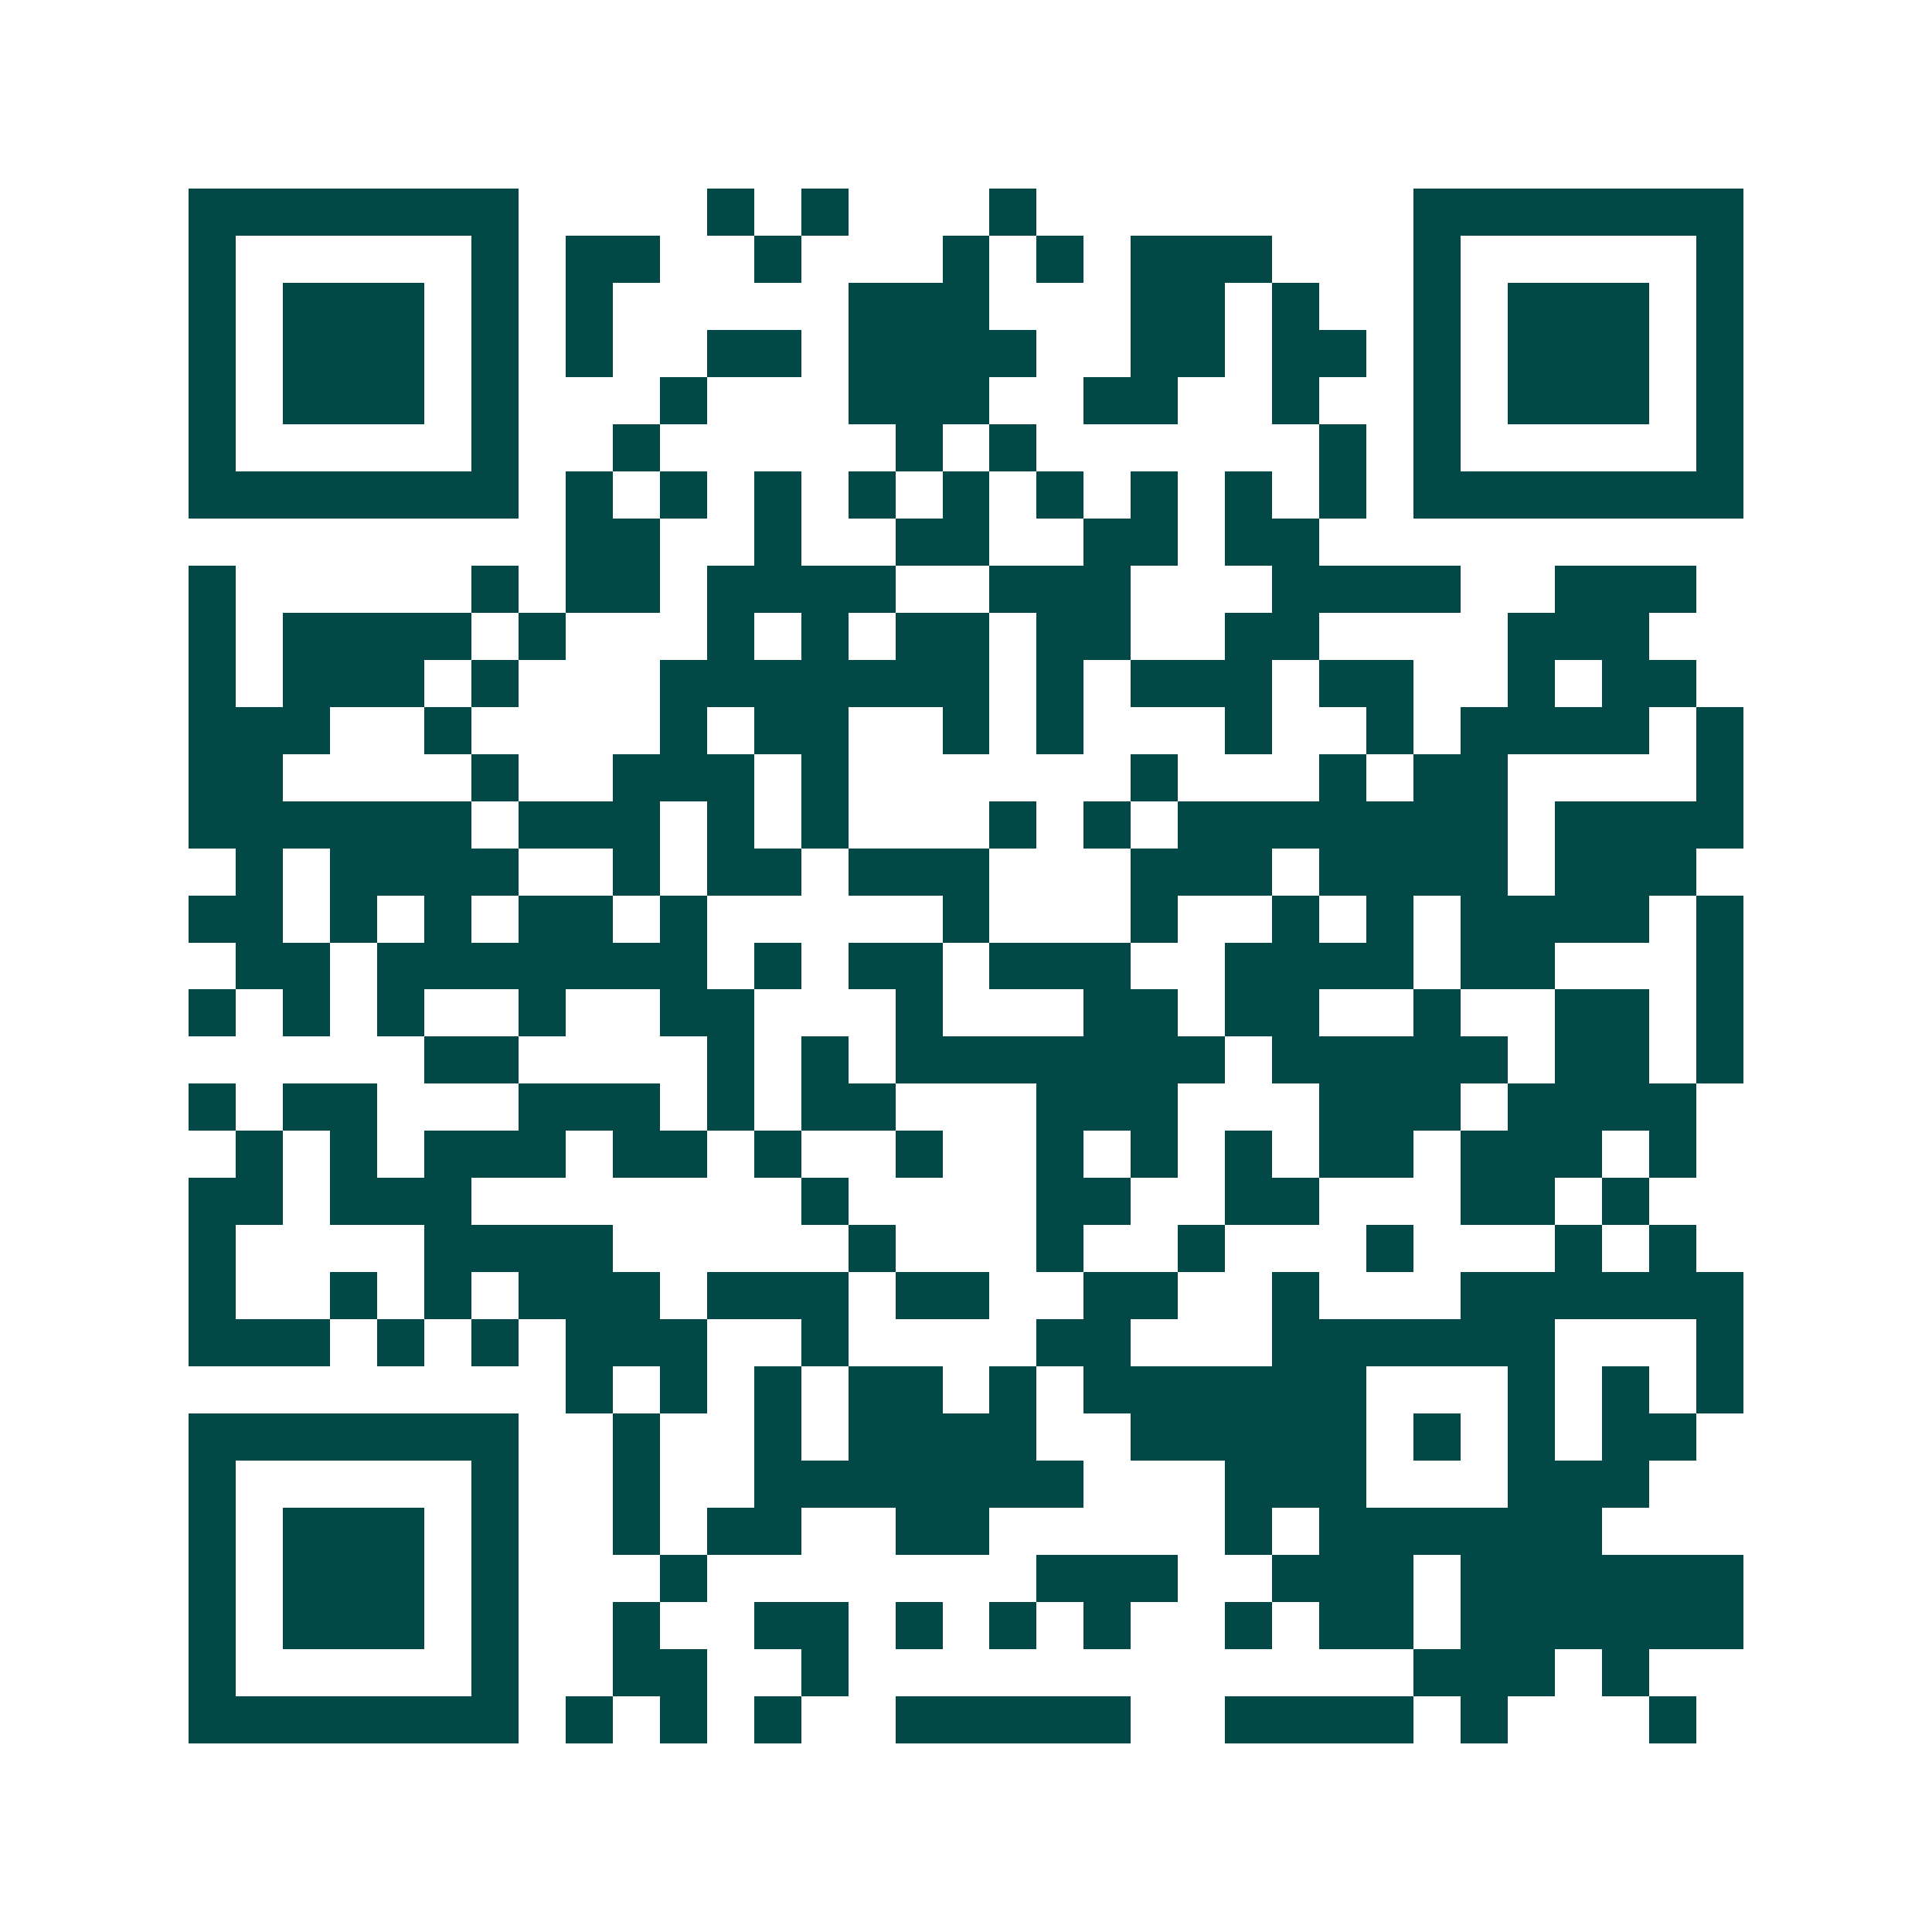 <svg xmlns="http://www.w3.org/2000/svg" width="200" height="200" viewBox="0 0 41 41" shape-rendering="crispEdges"><path fill="#ffffff" d="M0 0h41v41H0z"/><path stroke="#014847" d="M4 4.5h7m4 0h1m1 0h1m3 0h1m8 0h7M4 5.5h1m5 0h1m1 0h2m2 0h1m3 0h1m1 0h1m1 0h3m3 0h1m5 0h1M4 6.5h1m1 0h3m1 0h1m1 0h1m5 0h3m3 0h2m1 0h1m2 0h1m1 0h3m1 0h1M4 7.5h1m1 0h3m1 0h1m1 0h1m2 0h2m1 0h4m2 0h2m1 0h2m1 0h1m1 0h3m1 0h1M4 8.5h1m1 0h3m1 0h1m3 0h1m3 0h3m2 0h2m2 0h1m2 0h1m1 0h3m1 0h1M4 9.5h1m5 0h1m2 0h1m5 0h1m1 0h1m6 0h1m1 0h1m5 0h1M4 10.5h7m1 0h1m1 0h1m1 0h1m1 0h1m1 0h1m1 0h1m1 0h1m1 0h1m1 0h1m1 0h7M12 11.5h2m2 0h1m2 0h2m2 0h2m1 0h2M4 12.5h1m5 0h1m1 0h2m1 0h4m2 0h3m3 0h4m2 0h3M4 13.5h1m1 0h4m1 0h1m3 0h1m1 0h1m1 0h2m1 0h2m2 0h2m4 0h3M4 14.5h1m1 0h3m1 0h1m3 0h7m1 0h1m1 0h3m1 0h2m2 0h1m1 0h2M4 15.5h3m2 0h1m4 0h1m1 0h2m2 0h1m1 0h1m3 0h1m2 0h1m1 0h4m1 0h1M4 16.5h2m4 0h1m2 0h3m1 0h1m6 0h1m3 0h1m1 0h2m4 0h1M4 17.5h6m1 0h3m1 0h1m1 0h1m3 0h1m1 0h1m1 0h7m1 0h4M5 18.5h1m1 0h4m2 0h1m1 0h2m1 0h3m3 0h3m1 0h4m1 0h3M4 19.5h2m1 0h1m1 0h1m1 0h2m1 0h1m5 0h1m3 0h1m2 0h1m1 0h1m1 0h4m1 0h1M5 20.5h2m1 0h7m1 0h1m1 0h2m1 0h3m2 0h4m1 0h2m3 0h1M4 21.5h1m1 0h1m1 0h1m2 0h1m2 0h2m3 0h1m3 0h2m1 0h2m2 0h1m2 0h2m1 0h1M9 22.5h2m4 0h1m1 0h1m1 0h7m1 0h5m1 0h2m1 0h1M4 23.5h1m1 0h2m3 0h3m1 0h1m1 0h2m3 0h3m3 0h3m1 0h4M5 24.5h1m1 0h1m1 0h3m1 0h2m1 0h1m2 0h1m2 0h1m1 0h1m1 0h1m1 0h2m1 0h3m1 0h1M4 25.5h2m1 0h3m7 0h1m4 0h2m2 0h2m3 0h2m1 0h1M4 26.5h1m4 0h4m5 0h1m3 0h1m2 0h1m3 0h1m3 0h1m1 0h1M4 27.5h1m2 0h1m1 0h1m1 0h3m1 0h3m1 0h2m2 0h2m2 0h1m3 0h6M4 28.5h3m1 0h1m1 0h1m1 0h3m2 0h1m4 0h2m3 0h6m3 0h1M12 29.5h1m1 0h1m1 0h1m1 0h2m1 0h1m1 0h6m3 0h1m1 0h1m1 0h1M4 30.5h7m2 0h1m2 0h1m1 0h4m2 0h5m1 0h1m1 0h1m1 0h2M4 31.5h1m5 0h1m2 0h1m2 0h7m3 0h3m3 0h3M4 32.5h1m1 0h3m1 0h1m2 0h1m1 0h2m2 0h2m5 0h1m1 0h6M4 33.5h1m1 0h3m1 0h1m3 0h1m7 0h3m2 0h3m1 0h6M4 34.5h1m1 0h3m1 0h1m2 0h1m2 0h2m1 0h1m1 0h1m1 0h1m2 0h1m1 0h2m1 0h6M4 35.5h1m5 0h1m2 0h2m2 0h1m12 0h3m1 0h1M4 36.5h7m1 0h1m1 0h1m1 0h1m2 0h5m2 0h4m1 0h1m3 0h1"/></svg>
